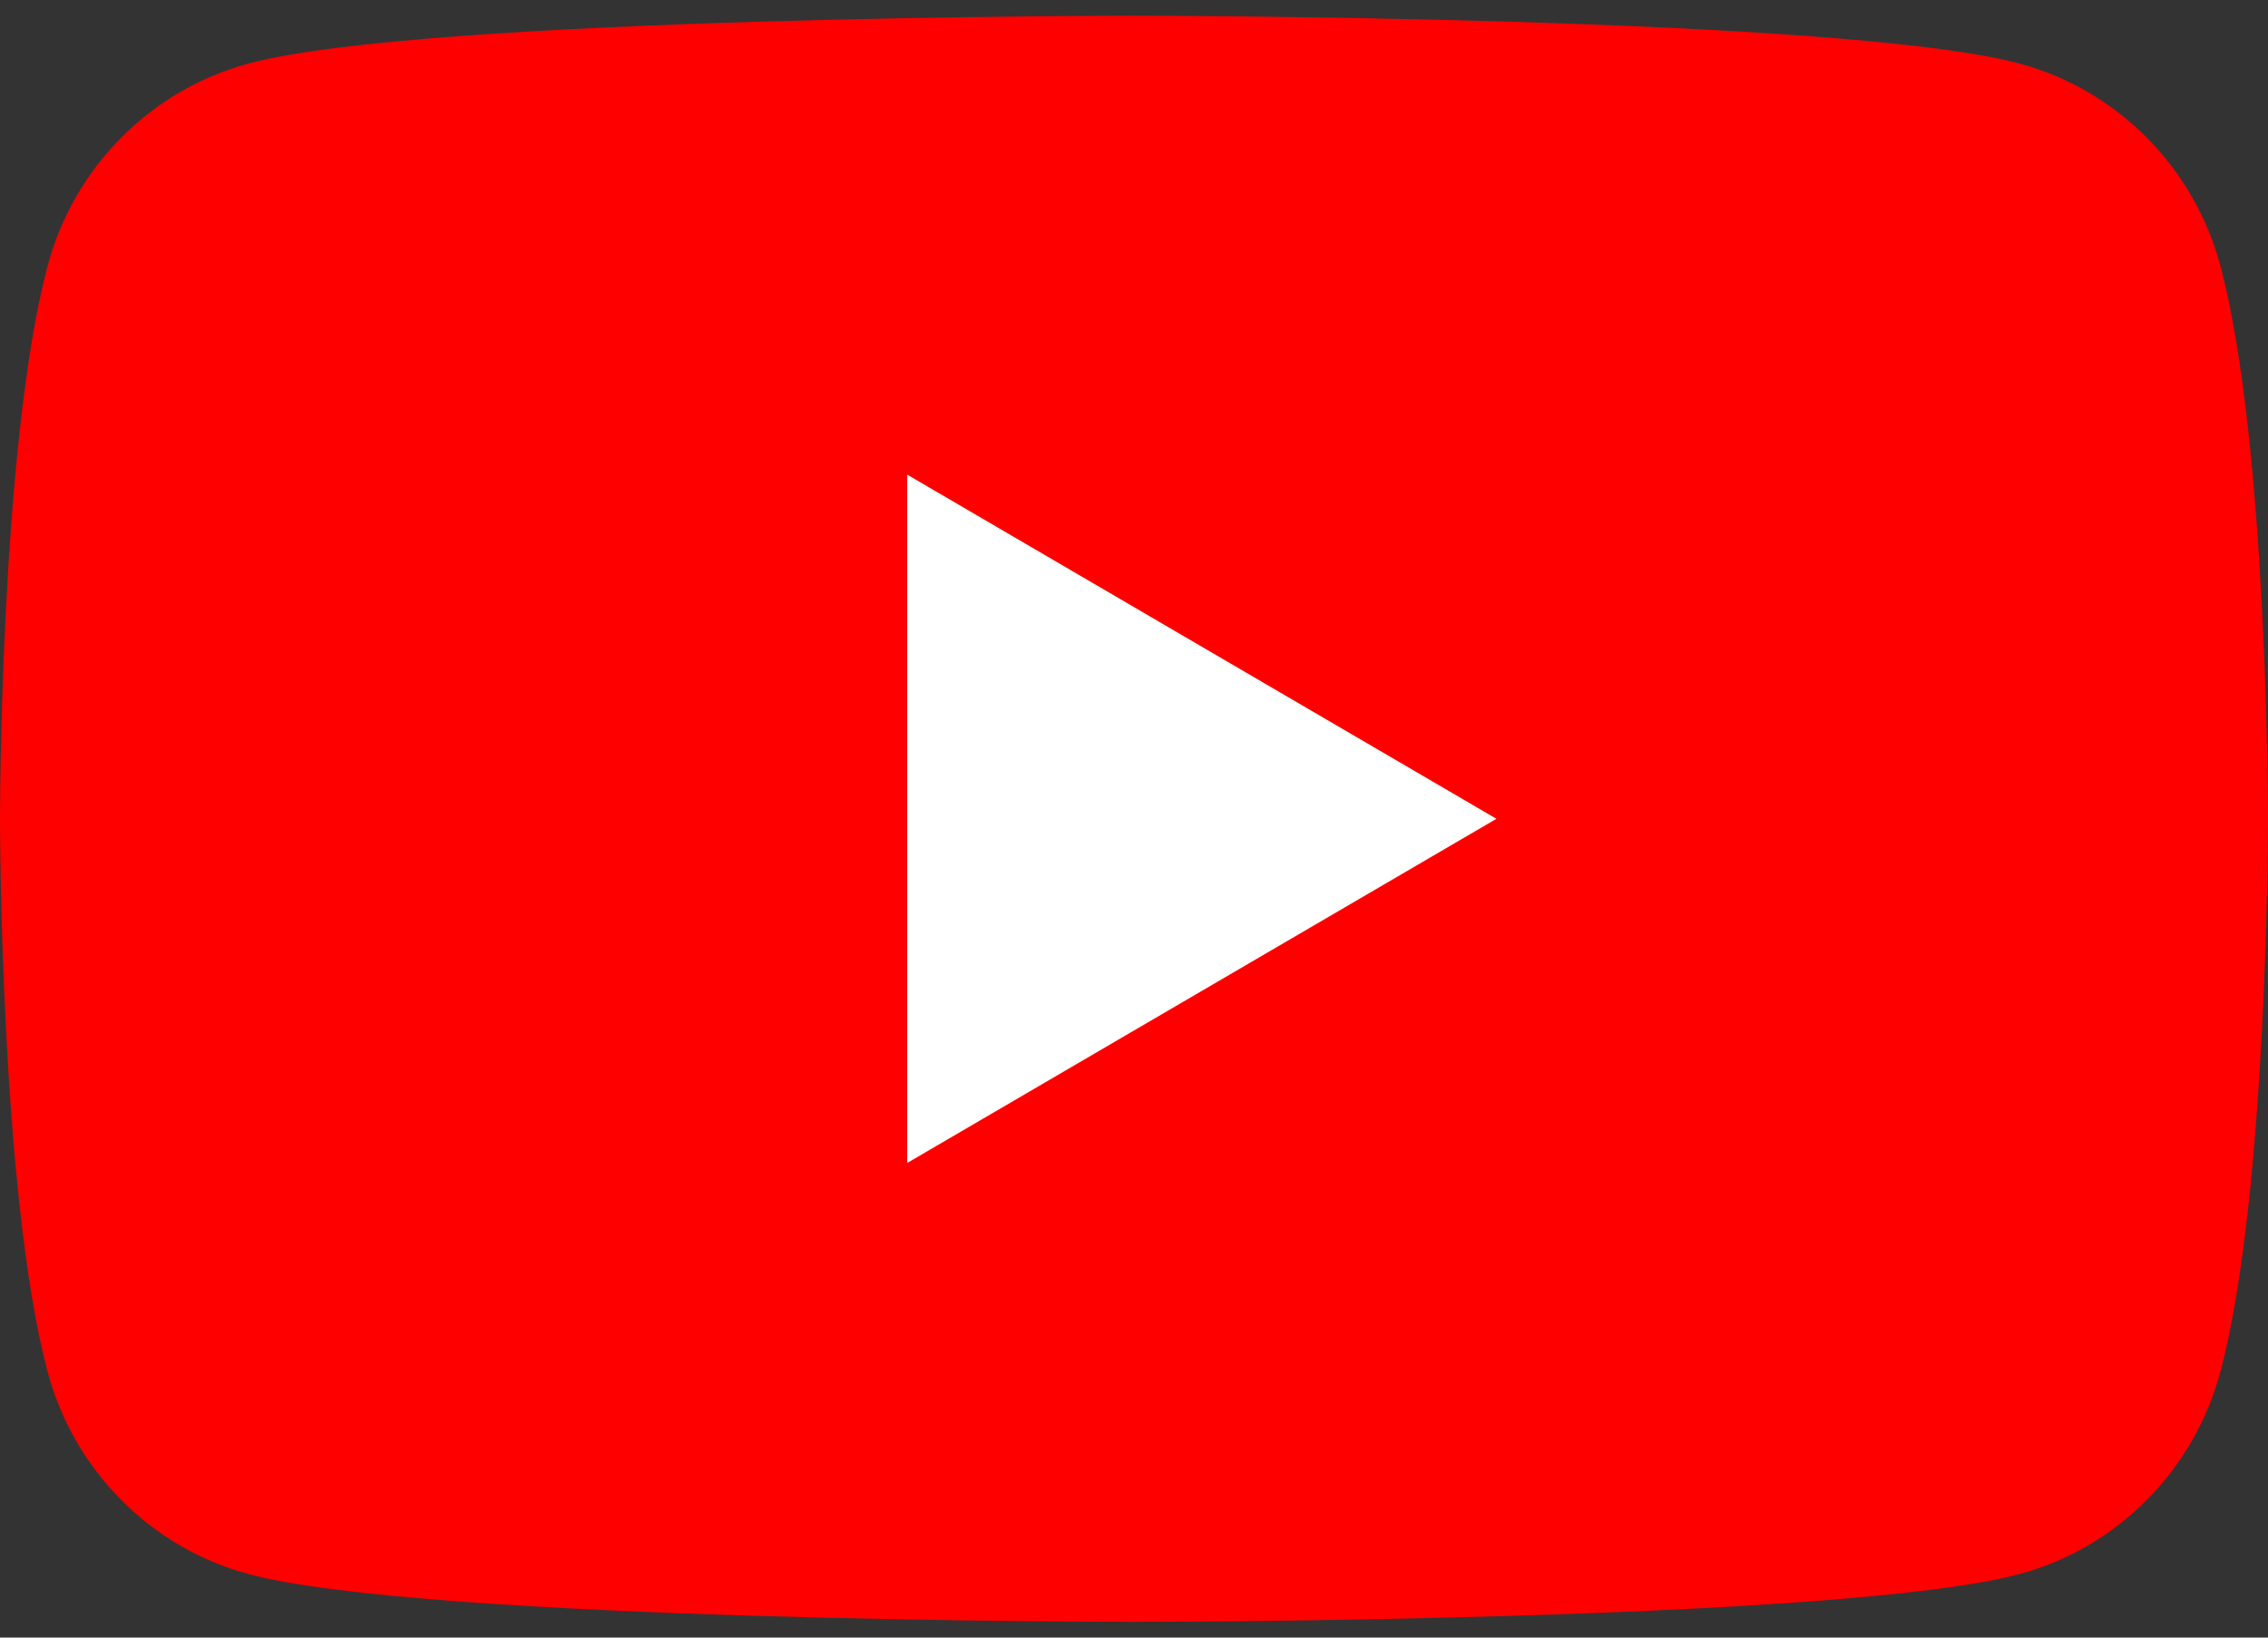 <?xml version="1.0" encoding="UTF-8"?>
<svg width="72px" height="52px" viewBox="0 0 72 52" version="1.1" xmlns="http://www.w3.org/2000/svg" xmlns:xlink="http://www.w3.org/1999/xlink">
    <rect x="0" y="0" width="72" height="52" fill="#333333" stroke="none"/>
    <title>logos/Google Copy 3</title>
    <g id="Desktop" stroke="none" stroke-width="1" fill="none" fill-rule="evenodd">
        <g id="Startpage-Final" transform="translate(-766, -4566)">
            <g id="Network-Support-Copy" transform="translate(200, 4260)">
                <g id="Group" transform="translate(566, 296)">
                    <g id="Group-5" transform="translate(0, 10.5)">
                        <path d="M70.495,7.964 C69.667,4.83 67.227,2.361 64.13,1.523 C58.515,0 36,0 36,0 C36,0 13.485,0 7.87,1.523 C4.773,2.361 2.333,4.83 1.505,7.964 C0,13.645 0,25.5 0,25.5 C0,25.5 0,37.355 1.505,43.036 C2.333,46.17 4.773,48.639 7.87,49.477 C13.485,51 36,51 36,51 C36,51 58.515,51 64.13,49.477 C67.227,48.639 69.667,46.17 70.495,43.036 C72,37.355 72,25.5 72,25.5 C72,25.5 72,13.645 70.495,7.964" id="Fill-1" fill="#FF0000"></path>
                        <polygon id="Fill-3" fill="#FFFFFF" points="28.8 36.429 47.506 25.5 28.8 14.571"></polygon>
                    </g>
                </g>
            </g>
        </g>
    </g>
</svg>
